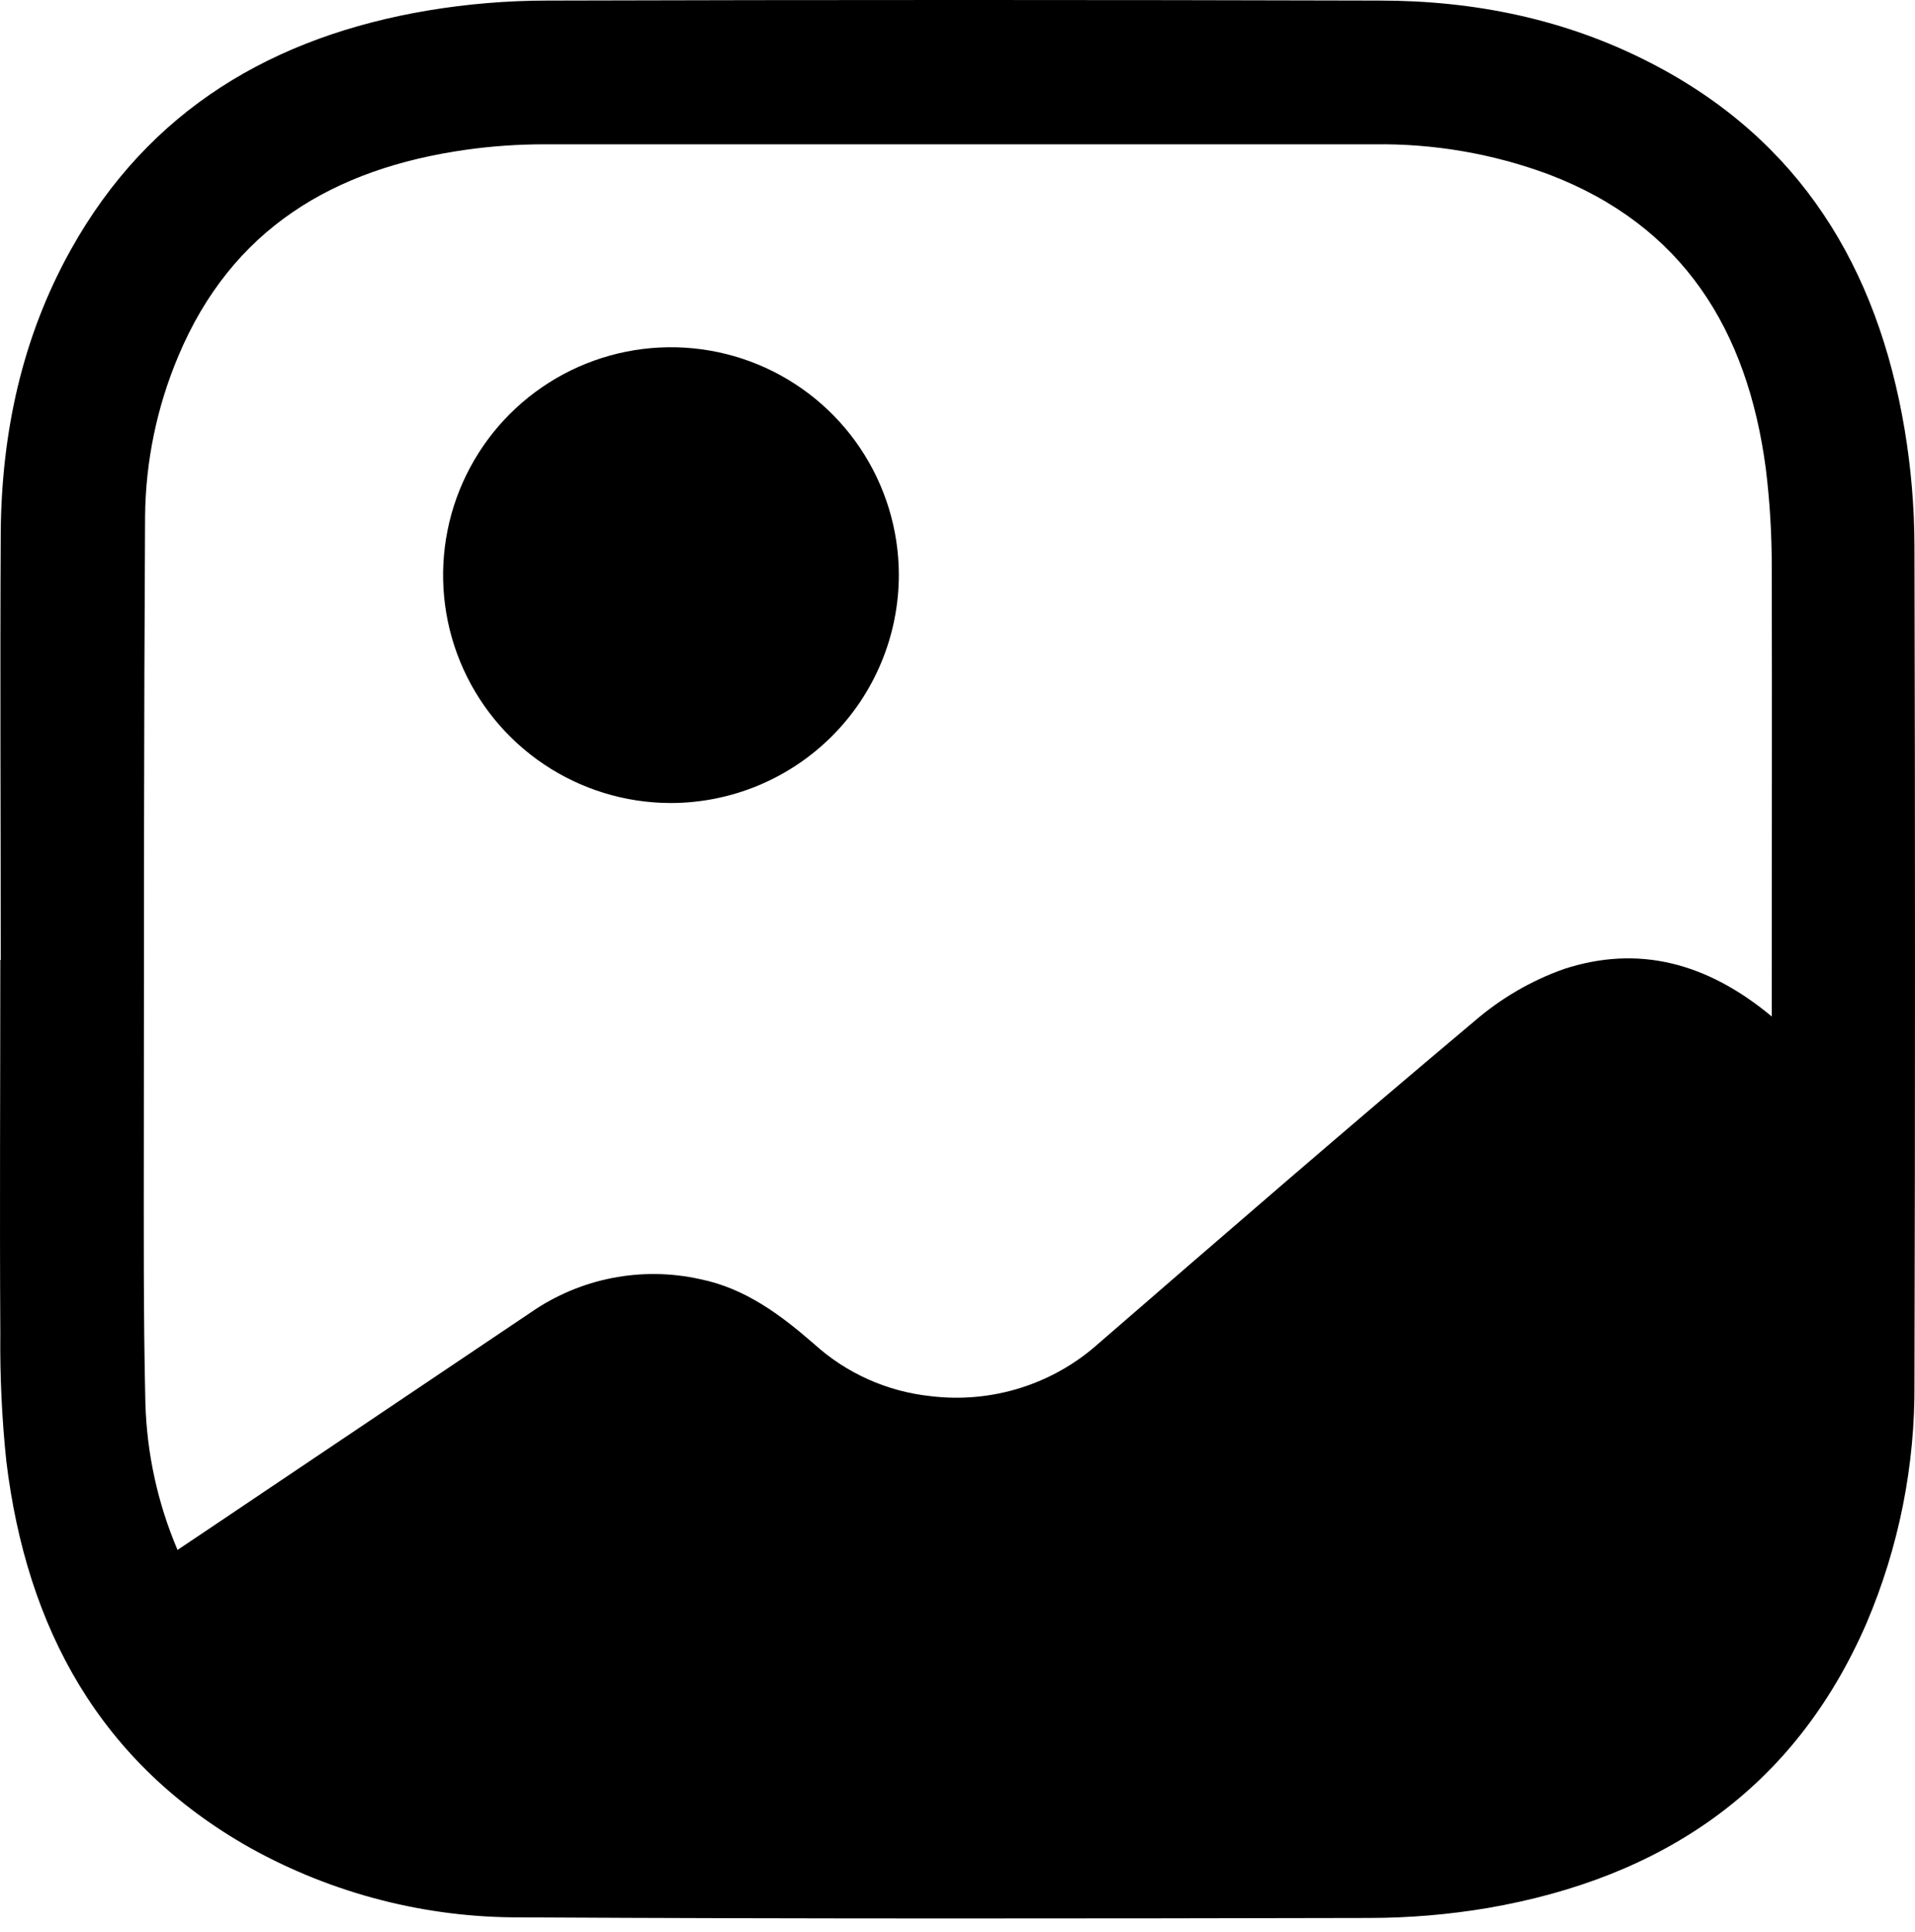 <svg width="114" height="115" viewBox="0 0 114 115" fill="none" xmlns="http://www.w3.org/2000/svg">
<path d="M0.044 57.137C0.044 48.658 -0.002 40.18 0.044 31.705C0.09 25.779 1.304 20.093 4.21 14.877C8.872 6.506 16.294 2.165 25.508 0.619C27.834 0.233 30.189 0.038 32.547 0.034C49.071 -0.012 65.596 -0.012 82.121 0.034C87.755 0.034 93.188 1.133 98.236 3.732C107.16 8.312 111.772 15.937 113.386 25.587C113.767 27.873 113.962 30.187 113.968 32.505C114.011 49.105 114.011 65.703 113.968 82.3C114.014 87.221 113.041 92.099 111.112 96.626C106.803 106.539 98.942 111.783 88.561 113.576C86.235 113.967 83.881 114.166 81.522 114.168C64.686 114.204 47.851 114.225 31.012 114.132C25.37 114.161 19.815 112.734 14.884 109.991C5.938 104.947 1.583 96.919 0.376 86.977C0.112 84.449 -0.007 81.908 0.019 79.366C-0.024 71.959 0.019 64.551 0.019 57.144L0.044 57.137ZM105.472 60.507V58.775C105.472 50.475 105.493 42.172 105.472 33.872C105.48 31.865 105.36 29.86 105.115 27.868C104.022 19.657 100.206 13.428 92.181 10.375C88.87 9.148 85.36 8.543 81.829 8.591C65.348 8.591 48.865 8.591 32.38 8.591C30.827 8.591 29.276 8.699 27.739 8.915C19.885 10.026 13.791 13.606 10.604 21.224C9.336 24.236 8.668 27.466 8.637 30.734C8.565 43.139 8.569 55.548 8.562 67.953C8.562 73.133 8.533 78.306 8.654 83.485C8.735 86.504 9.385 89.481 10.568 92.26L12.203 91.164C18.671 86.816 25.14 82.467 31.608 78.116C33.059 77.111 34.703 76.416 36.435 76.076C38.168 75.737 39.952 75.759 41.675 76.142C44.353 76.685 46.448 78.249 48.458 79.998C50.385 81.747 52.82 82.837 55.408 83.107C57.202 83.326 59.022 83.159 60.746 82.618C62.47 82.076 64.058 81.172 65.404 79.966C72.822 73.54 80.233 67.114 87.74 60.813C89.314 59.444 91.13 58.382 93.095 57.683C97.518 56.237 101.609 57.29 105.472 60.507Z" fill="black"/>
<path d="M39.907 47.8C37.227 47.793 34.608 46.992 32.383 45.498C30.157 44.005 28.424 41.885 27.402 39.407C26.38 36.929 26.115 34.204 26.641 31.576C27.166 28.948 28.458 26.534 30.354 24.639C32.251 22.744 34.665 21.454 37.294 20.931C39.923 20.407 42.648 20.675 45.125 21.698C47.602 22.723 49.72 24.457 51.212 26.684C52.704 28.911 53.503 31.53 53.508 34.21C53.508 35.996 53.156 37.764 52.472 39.413C51.789 41.063 50.787 42.562 49.524 43.824C48.261 45.086 46.761 46.087 45.111 46.769C43.461 47.451 41.693 47.802 39.907 47.8Z" fill="black"/>
</svg>
